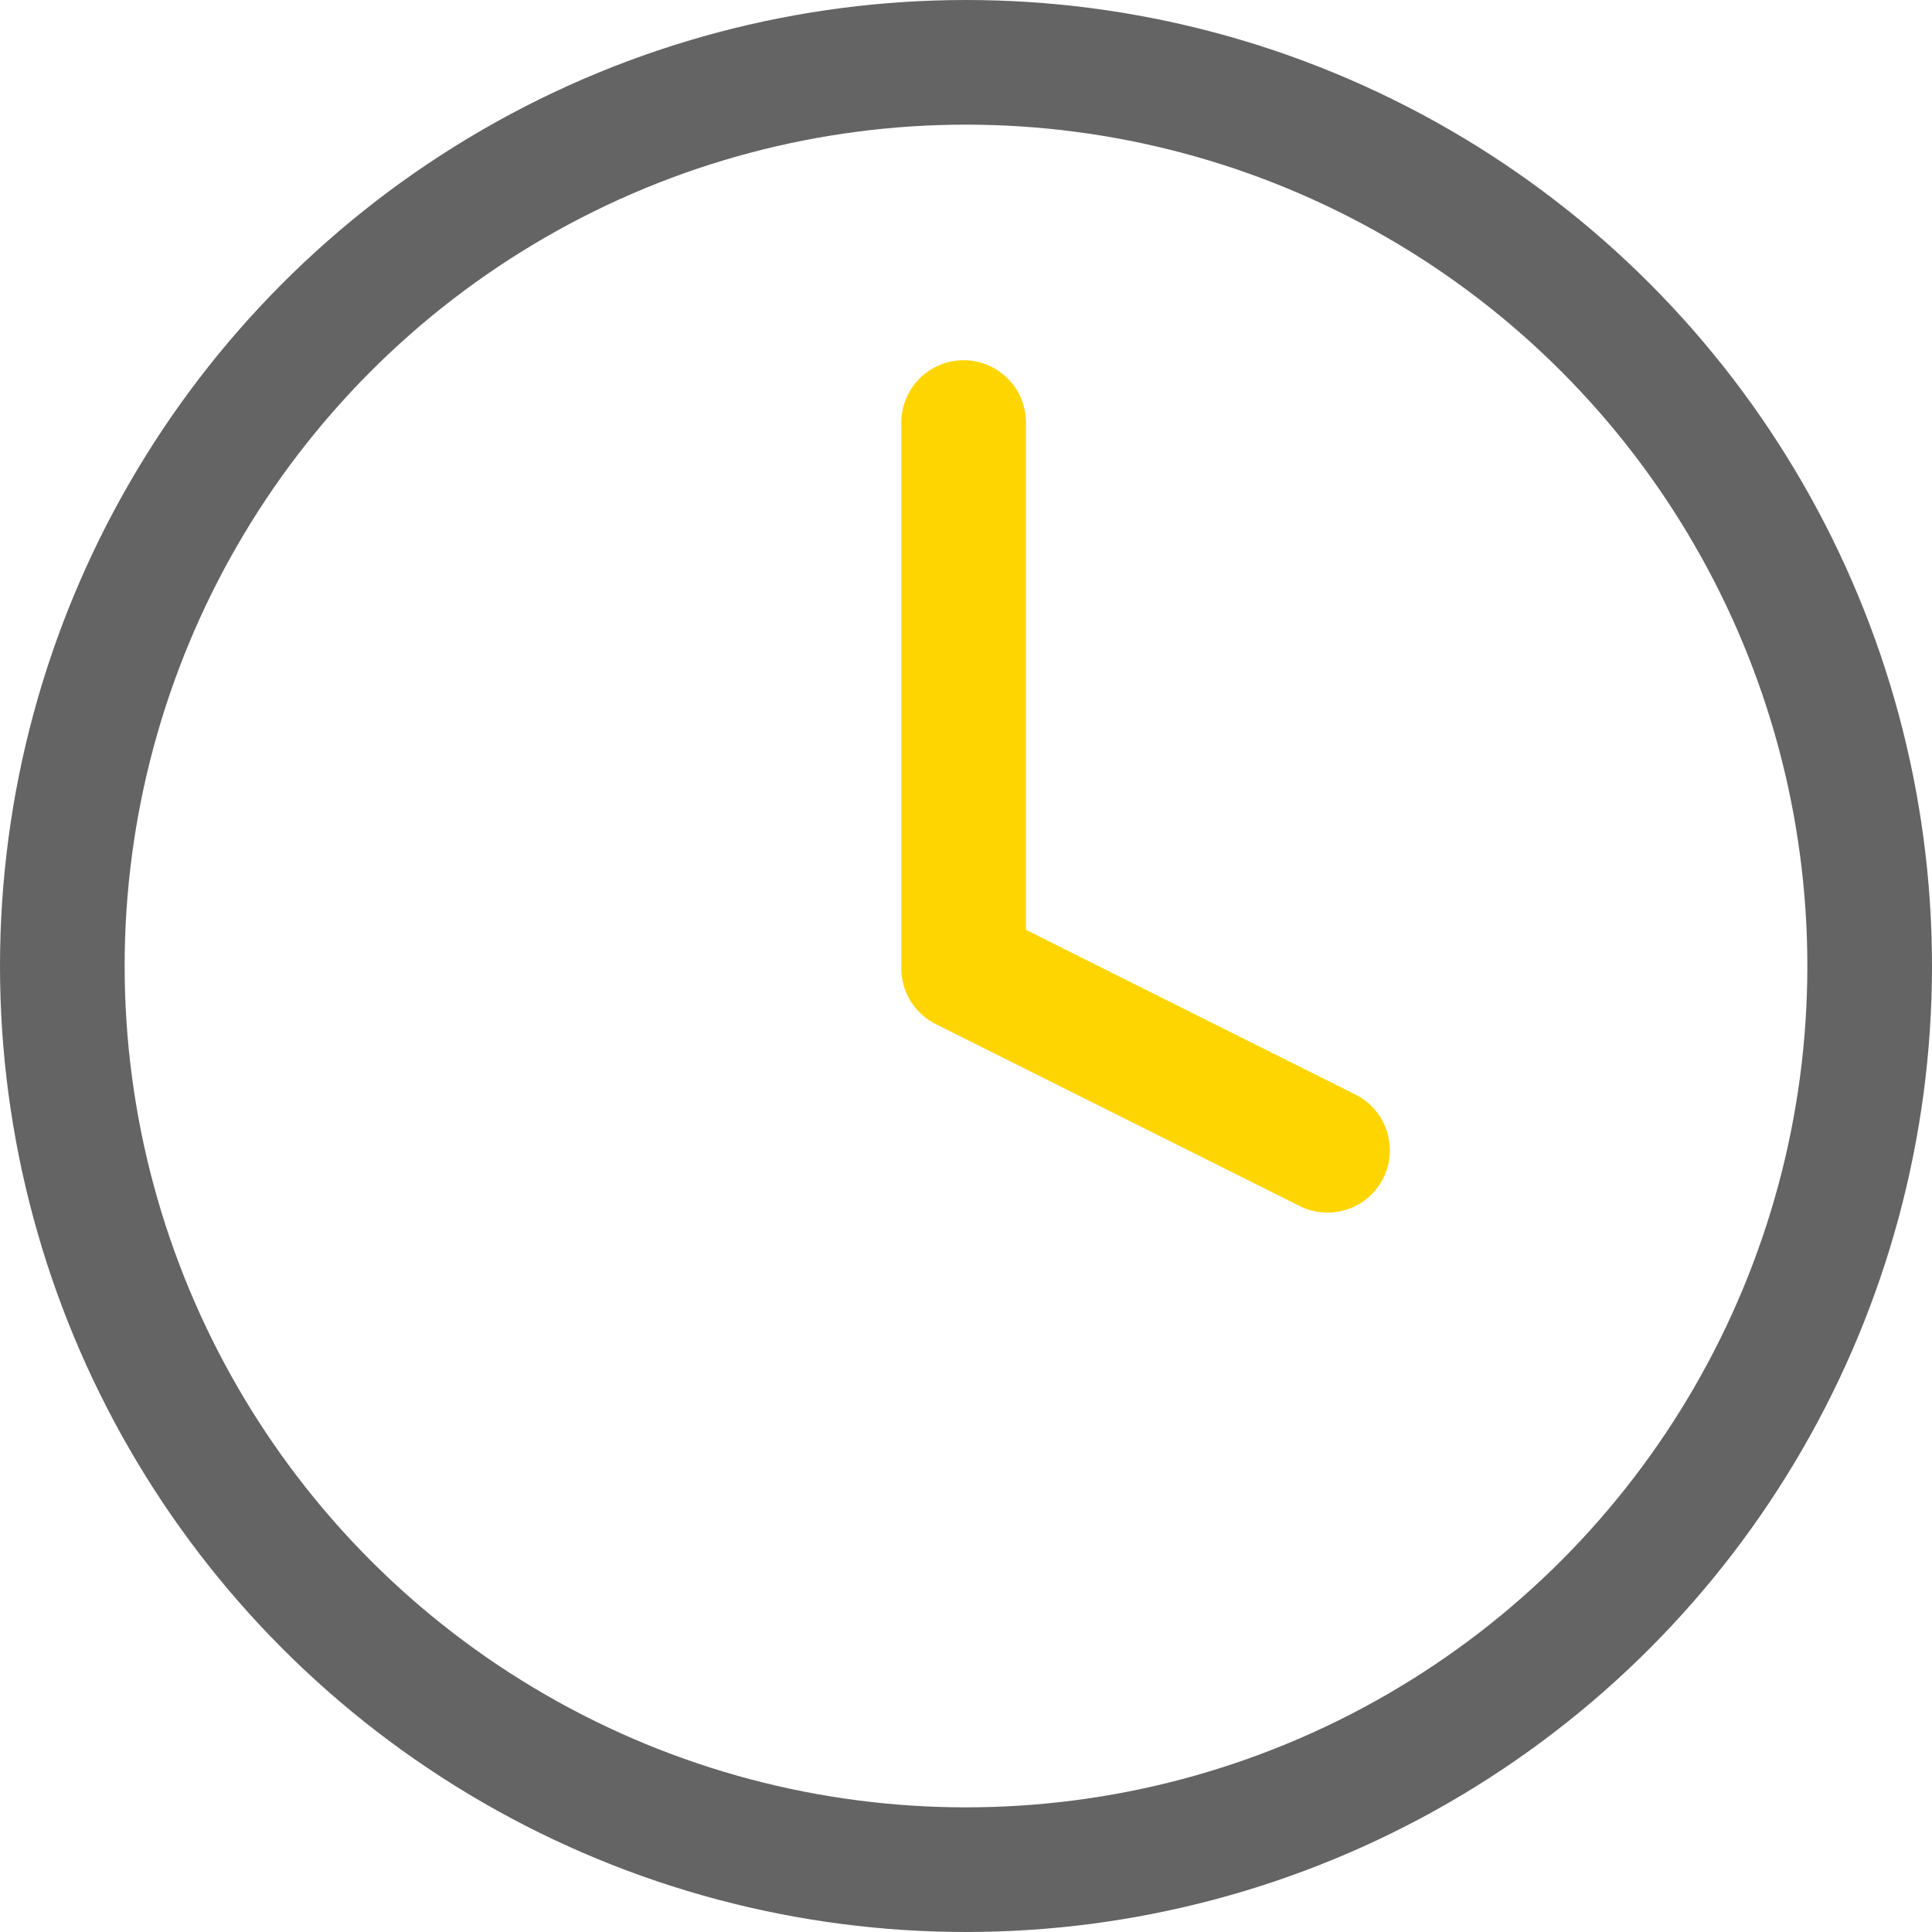 <svg xmlns="http://www.w3.org/2000/svg" width="31" height="31" viewBox="0 0 31 31">
  <g id="TImer" transform="translate(-1.15 -1.073)">
    <circle id="Ellipse_73" data-name="Ellipse 73" cx="14.5" cy="14.5" r="14.5" transform="translate(2.15 2.073)" fill="none" stroke="#646464" stroke-linecap="round" stroke-linejoin="round" stroke-width="2"/>
    <path id="Path_120552" data-name="Path 120552" d="M12,6v8.758l5.839,2.919" transform="translate(4.612 1.853)" fill="none" stroke="#ffd500" stroke-linecap="round" stroke-linejoin="round" stroke-width="2"/>
  </g>
</svg>
